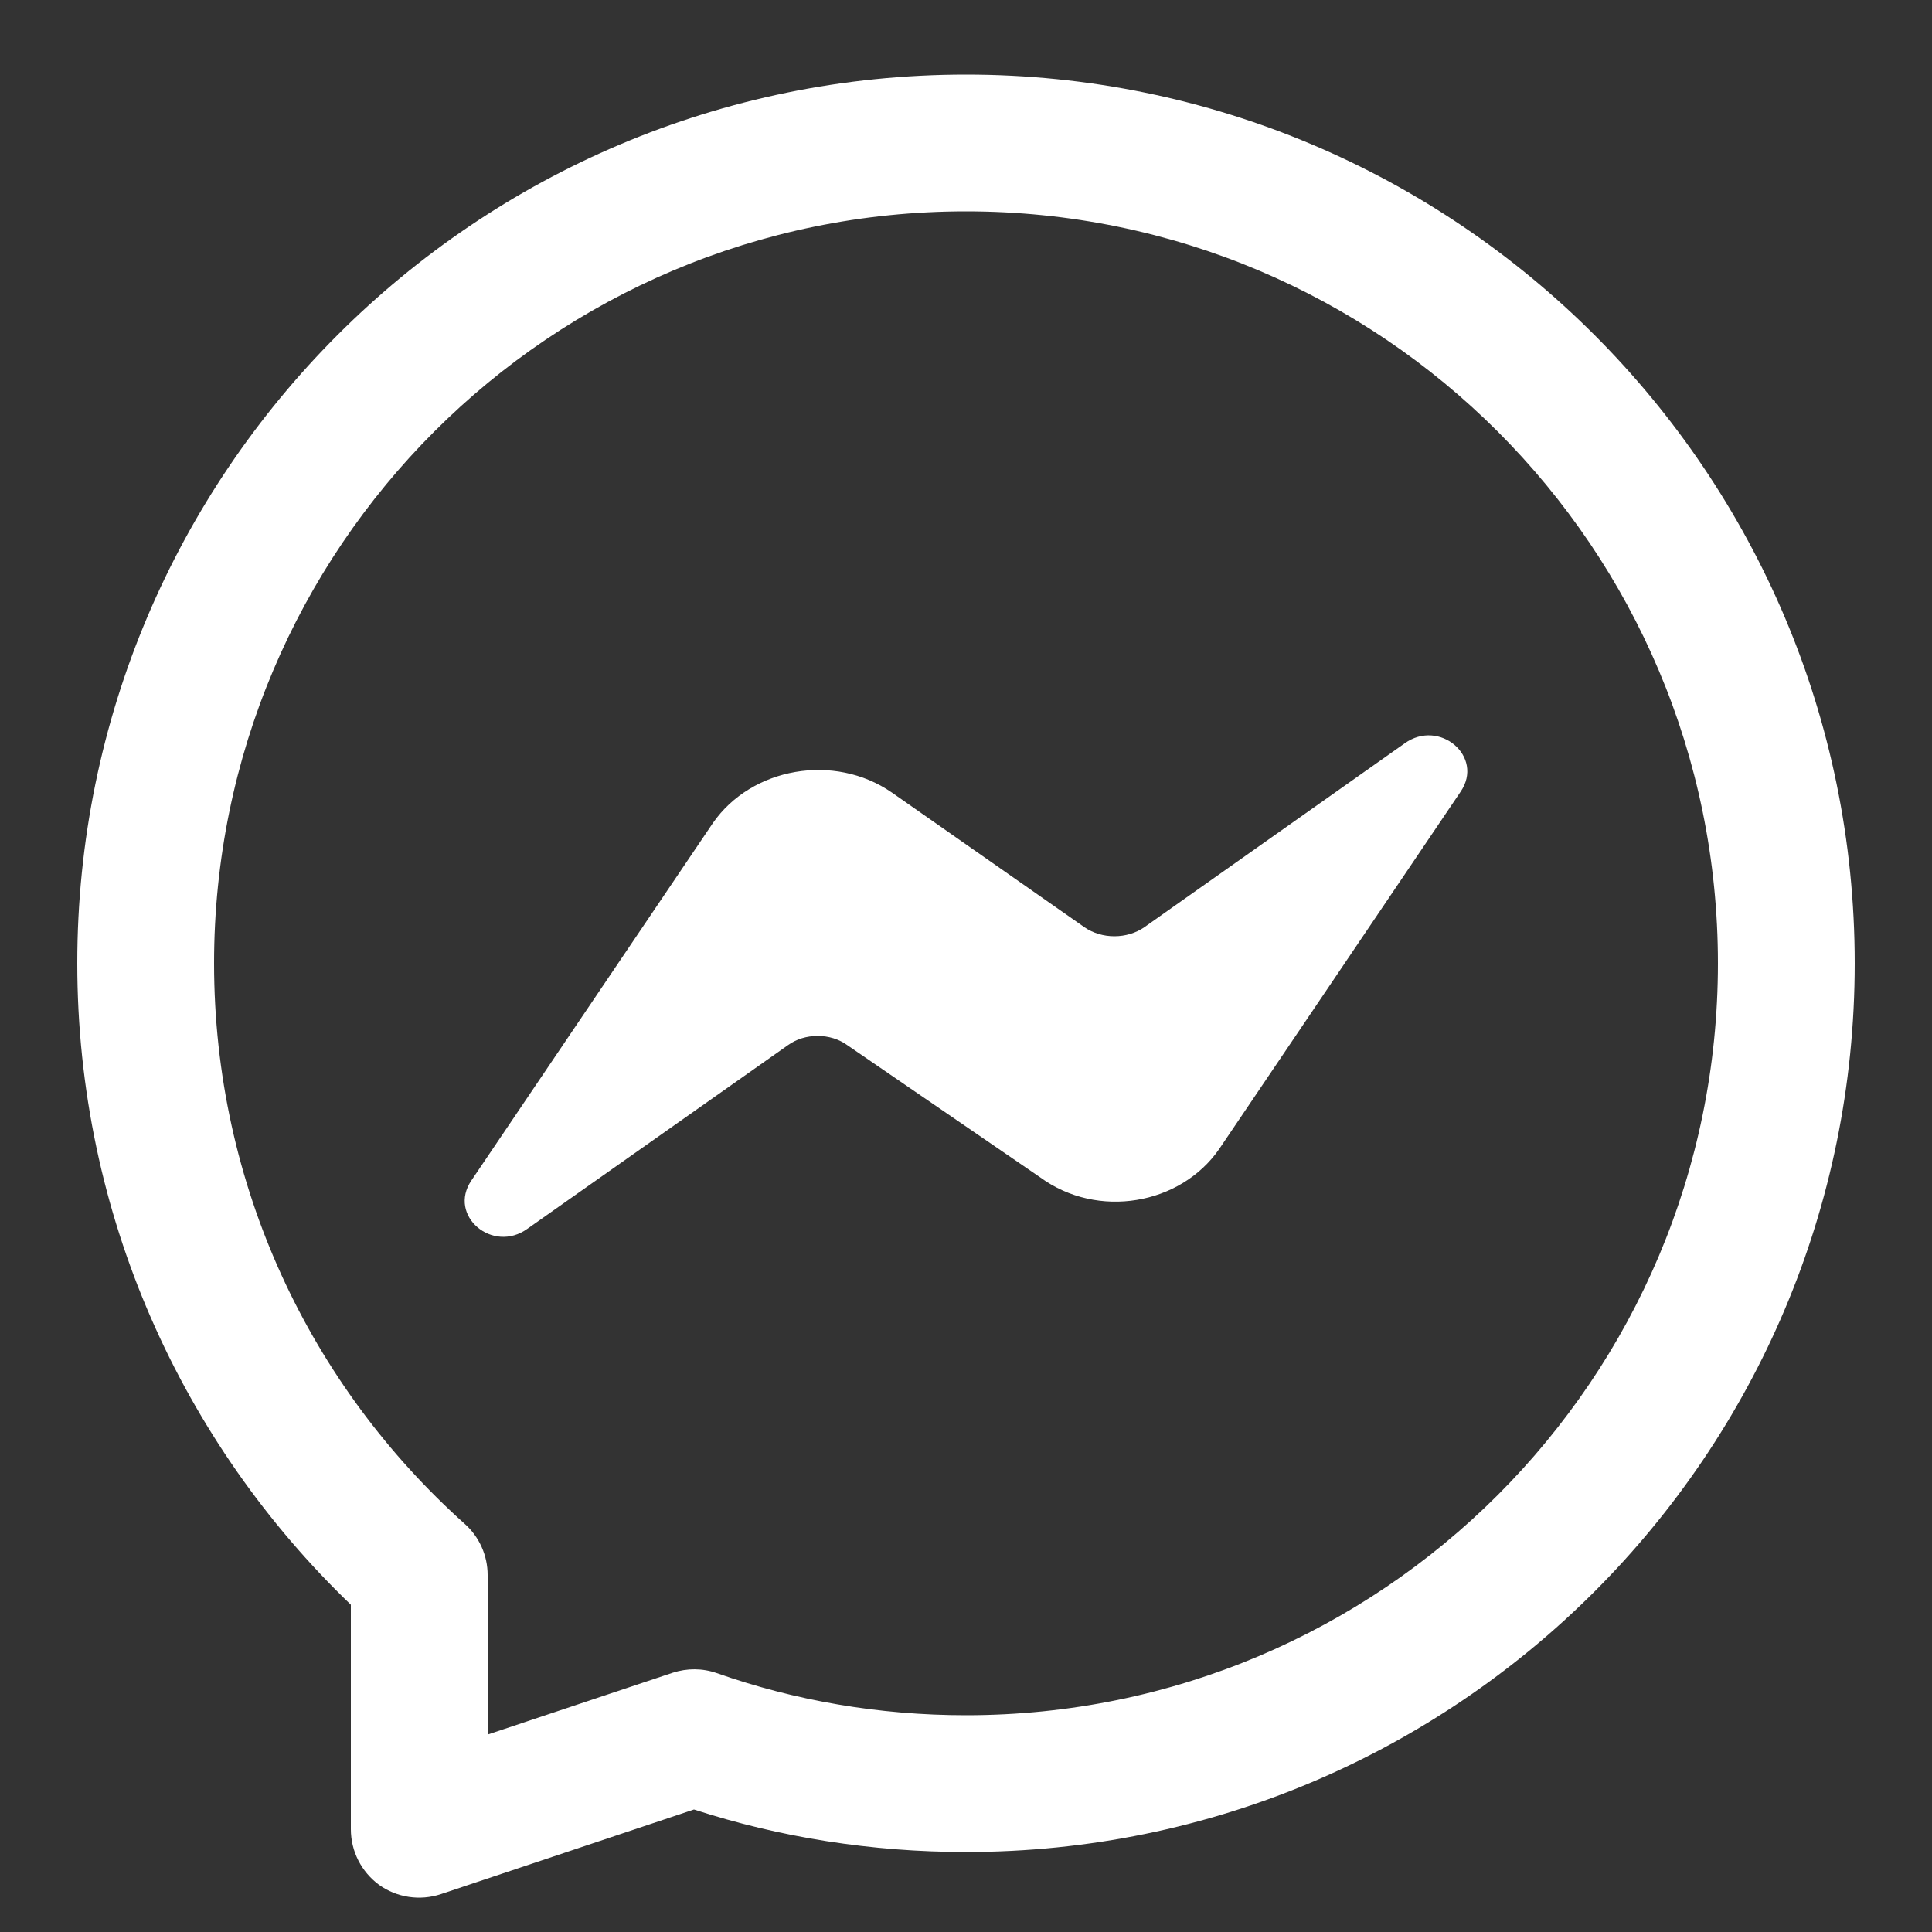 <svg version="1.2" baseProfile="tiny-ps" xmlns="http://www.w3.org/2000/svg" viewBox="0 0 50 50" width="50" height="50"><rect x="0" y="0" width="50" height="50" fill="#333333" stroke="none"/><title>messenger</title><style>tspan { white-space:pre }.shp0 { fill: #ffffff } </style><path class="shp0" d="M31.55 29.74L37.8 20.49C38.42 19.58 37.25 18.59 36.35 19.24L29.61 24C29.39 24.15 29.12 24.23 28.84 24.23C28.56 24.23 28.29 24.15 28.07 24L23.08 20.51C21.59 19.48 19.45 19.86 18.45 21.3L12.2 30.55C11.58 31.46 12.75 32.45 13.65 31.8L20.39 27.05C20.61 26.89 20.88 26.81 21.16 26.81C21.44 26.81 21.71 26.89 21.93 27.05L26.92 30.47C28.41 31.56 30.55 31.18 31.55 29.74Z" /><path fill-rule="evenodd" class="shp0" d="M48 24.93C48 37.63 37.7 47.93 25 47.93C22.55 47.93 20.18 47.55 17.96 46.83L11.41 49.02C10.87 49.2 10.27 49.11 9.81 48.78C9.35 48.44 9.08 47.91 9.08 47.34L9.08 41.53C4.72 37.34 2 31.45 2 24.93C2 12.23 12.3 1.93 25 1.93C37.7 1.93 48 12.23 48 24.93ZM12.03 39.44C12.4 39.77 12.62 40.25 12.62 40.76L12.62 44.89L17.41 43.29C17.78 43.17 18.18 43.17 18.55 43.3C20.57 44.01 22.74 44.39 25 44.39C35.75 44.39 44.46 35.68 44.46 24.93C44.46 14.18 35.75 5.47 25 5.47C14.25 5.47 5.54 14.18 5.54 24.93C5.54 30.69 8.04 35.87 12.03 39.44Z" /></svg>